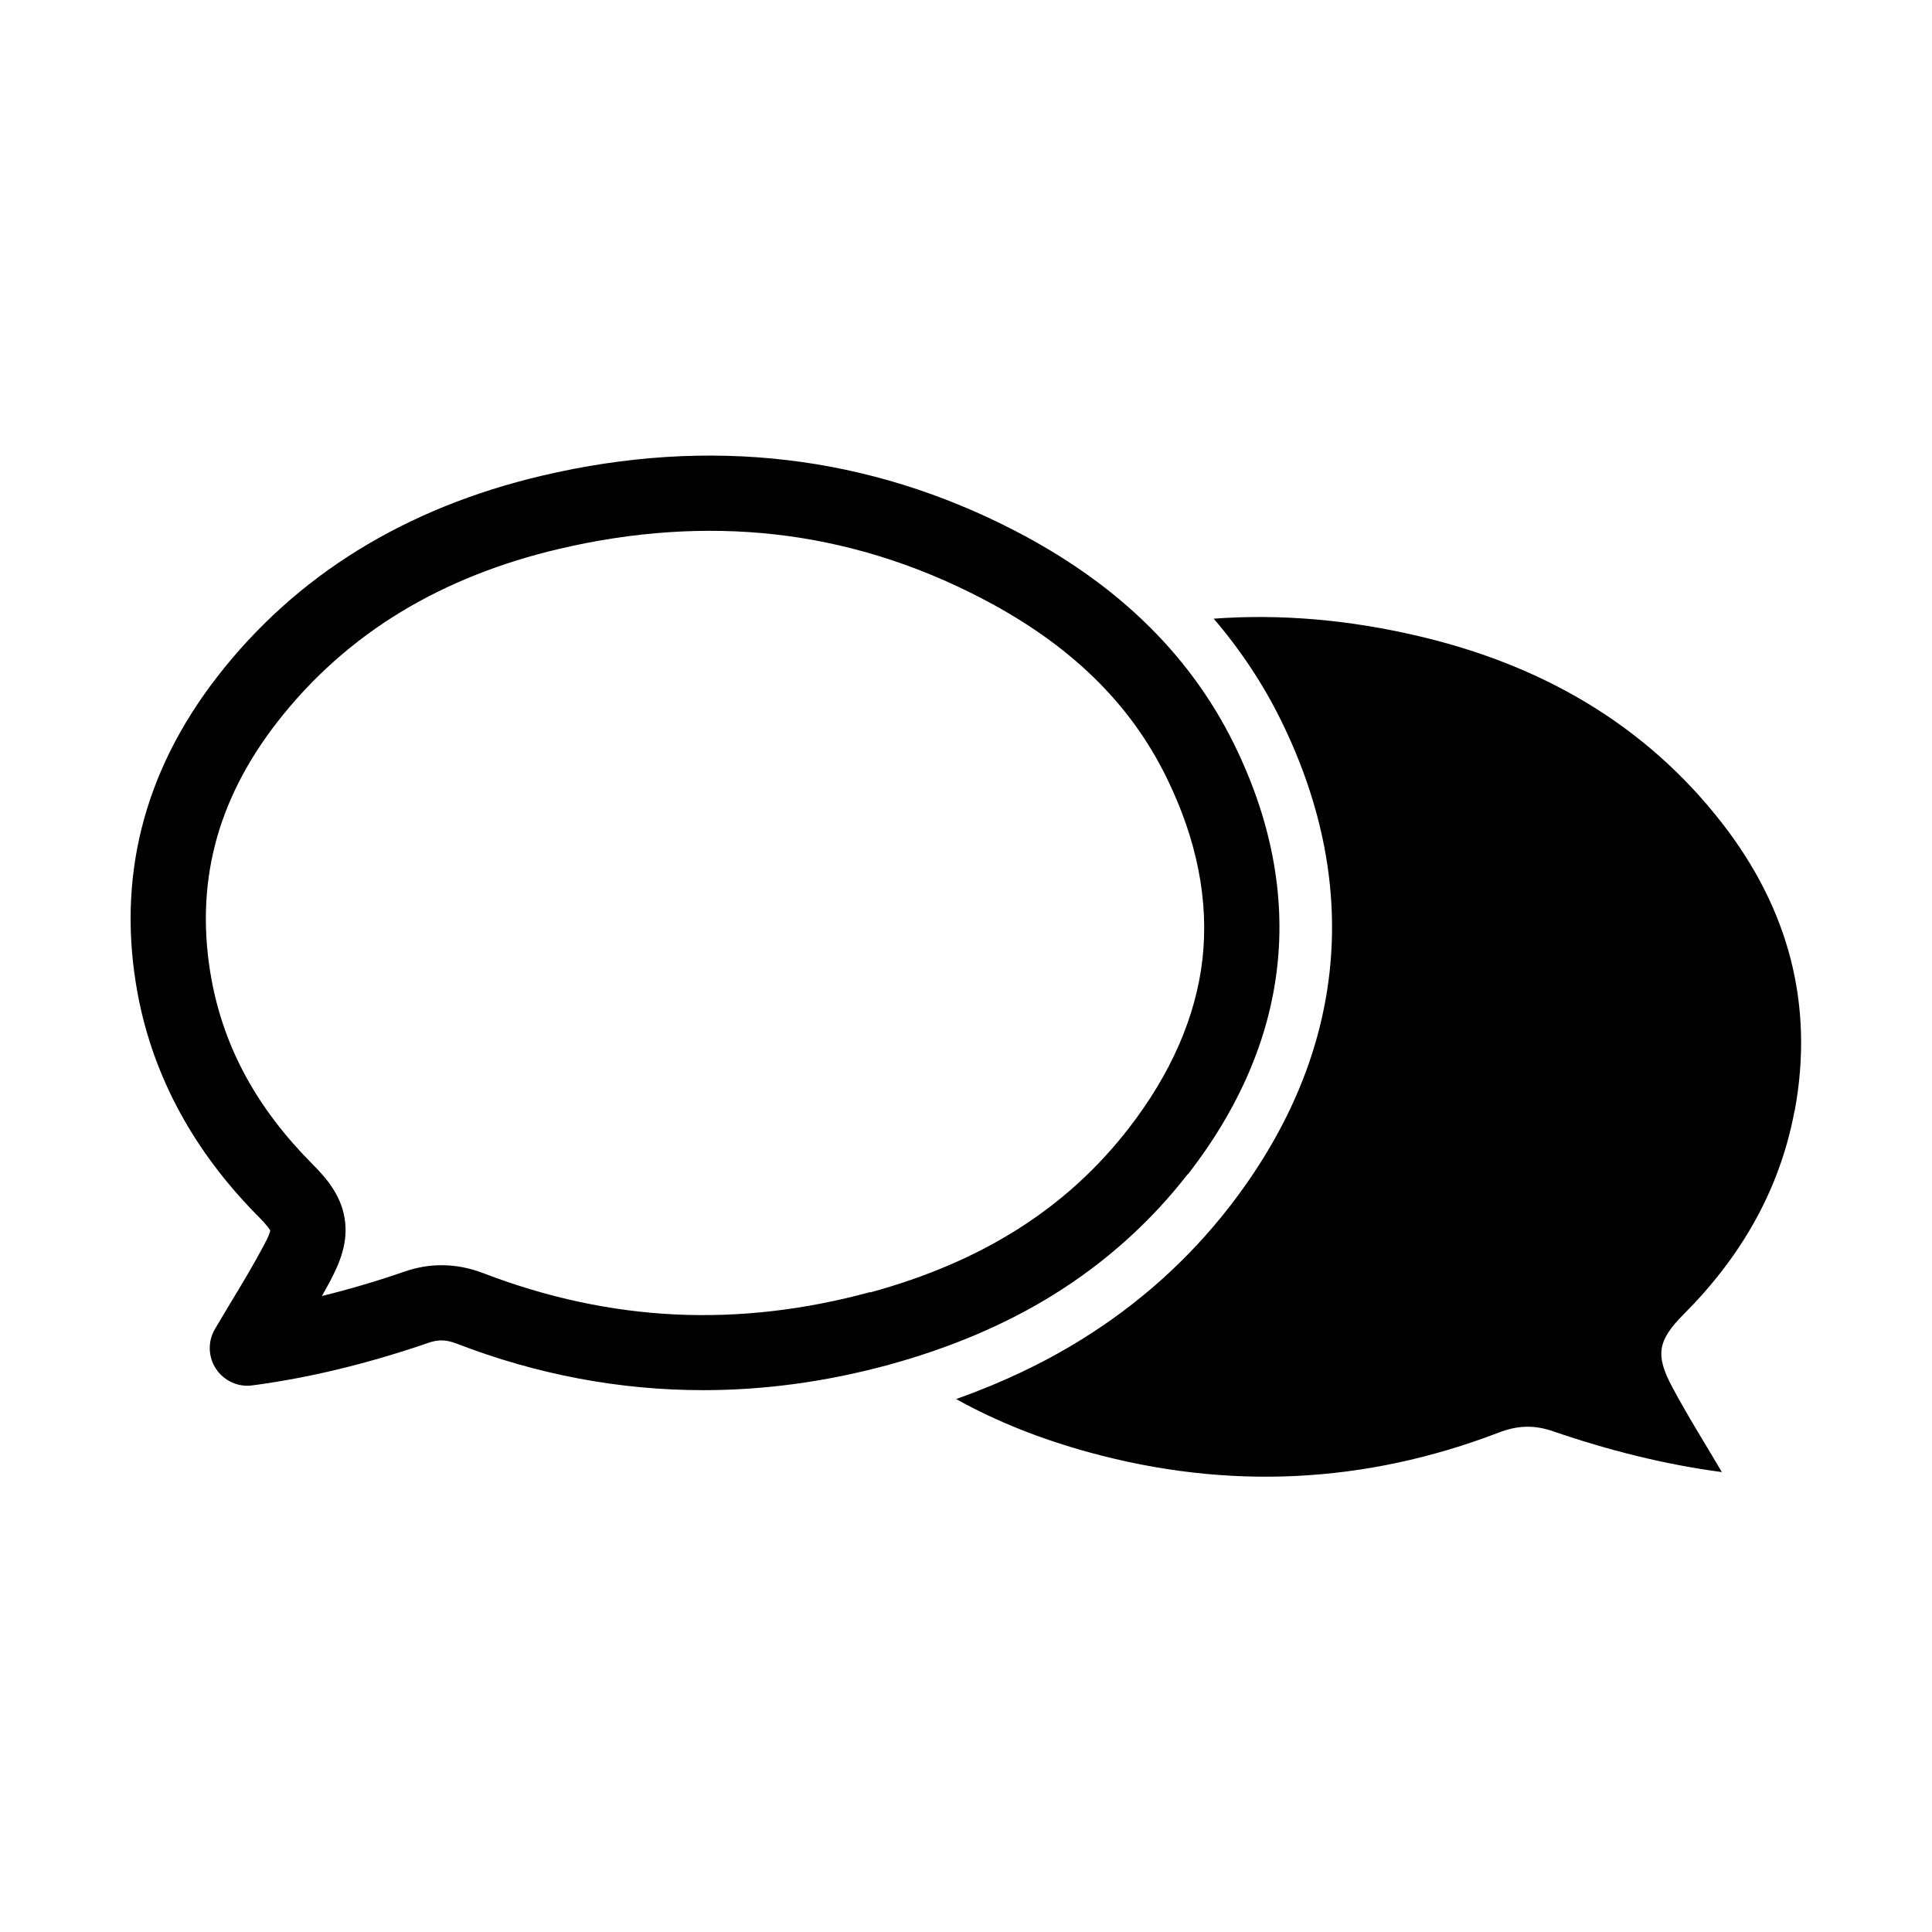 <?xml version="1.0" encoding="UTF-8"?>
<!-- Uploaded to: SVG Find, www.svgrepo.com, Generator: SVG Find Mixer Tools -->
<svg fill="#000000" width="800px" height="800px" version="1.1" viewBox="144 144 512 512" xmlns="http://www.w3.org/2000/svg">
 <g>
  <path d="m374.66 486.4c-17.332 4.734-34.66 6.75-51.641 5.945-17.027-0.805-34.109-4.484-50.785-10.883-3.777-1.461-7.508-2.168-11.234-2.168-3.223 0-6.5 0.555-9.723 1.664-7.559 2.621-14.812 4.734-21.965 6.5 0.754-1.359 1.512-2.672 2.215-4.031 2.469-4.684 4.887-10.277 3.777-16.676-1.008-6.047-4.734-10.48-8.613-14.359-14.508-14.609-23.227-30.531-26.602-48.617-2.316-12.445-2.016-24.535 0.906-35.922 2.871-11.184 8.363-22.016 16.324-32.293 9.219-11.891 20.355-21.816 33.152-29.523 12.191-7.356 26.199-12.949 41.715-16.574 19.648-4.637 38.895-5.894 57.281-3.828 18.793 2.117 37.18 7.809 54.664 16.93 23.277 12.09 39.348 27.66 49.07 47.609 8.012 16.375 11.184 32.496 9.473 47.914-1.715 15.266-8.312 30.43-19.598 44.988-16.375 21.109-38.742 35.316-68.469 43.43zm84.188-31.234c13.551-17.48 21.512-35.973 23.629-54.965 2.168-19.246-1.664-39.094-11.387-58.895-6.047-12.344-14.309-23.527-24.535-33.199-9.27-8.816-20.453-16.625-33.25-23.277-38.945-20.254-81.266-25.242-125.7-14.762-36.324 8.566-65.242 26.449-86.051 53.305-19.648 25.34-26.703 53.605-21.059 84.035 4.082 21.867 14.863 41.766 32.043 59.047 2.215 2.215 2.871 3.273 3.074 3.629-0.051 0.402-0.352 1.512-1.715 3.981-2.672 5.039-5.594 9.926-8.715 15.062-1.359 2.316-2.82 4.684-4.231 7.106-1.914 3.273-1.812 7.356 0.301 10.531 2.117 3.176 5.844 4.887 9.574 4.383 15.012-1.965 30.781-5.793 46.855-11.336 2.57-0.855 4.535-0.805 7.305 0.25 21.41 8.262 43.277 12.344 65.395 12.344 16.375 0 32.898-2.266 49.422-6.801 16.121-4.434 30.73-10.629 43.379-18.488 13.805-8.566 25.746-19.297 35.57-31.941z"/>
  <path d="m619.61 438.39c5.238-28.266-1.715-53.656-19.145-76.125-20.555-26.5-48.266-42.117-80.457-49.676-18.391-4.332-36.527-5.945-54.359-4.637 7.152 8.363 13.199 17.48 17.984 27.258 10.883 22.27 15.164 44.637 12.695 66.605-2.418 21.562-11.336 42.422-26.5 61.969-10.832 13.957-24.031 25.797-39.246 35.215-10.078 6.246-21.16 11.488-33.199 15.77 10.883 6.047 22.723 10.68 35.215 14.105 36.727 10.078 73.004 8.414 108.62-5.238 4.836-1.863 9.219-2.066 14.156-0.402 14.66 5.039 29.676 8.867 44.941 10.883-4.535-7.707-9.117-14.965-13.148-22.52-4.637-8.664-3.777-12.445 3.074-19.348 15.012-15.062 25.391-32.746 29.32-53.809z"/>
 </g>
</svg>